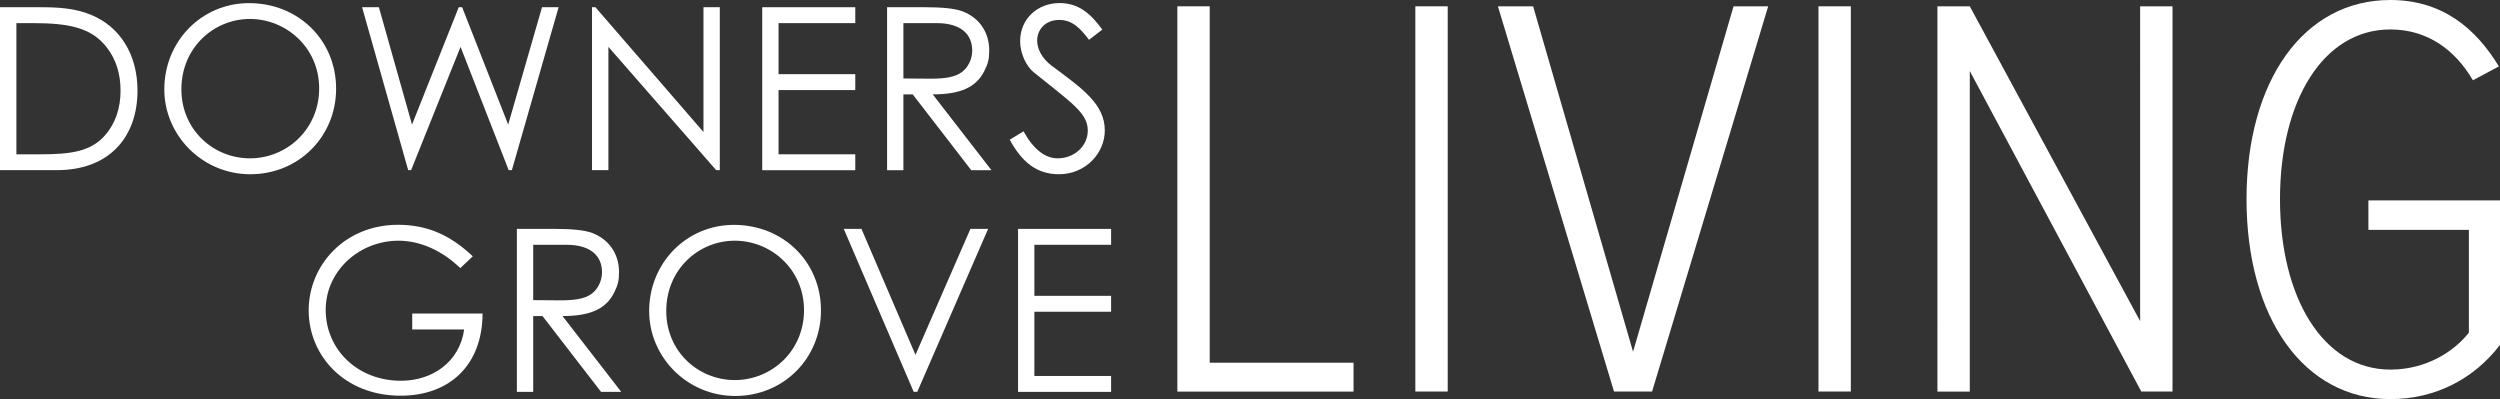 <?xml version="1.0" encoding="UTF-8"?>
<svg id="Layer_1" xmlns="http://www.w3.org/2000/svg" version="1.1" viewBox="0 0 360 57.47">
  <rect x="0" y="0" width="360" height="57.47" fill="#333333" stroke="none"/>
  <!-- Generator: Adobe Illustrator 29.6.1, SVG Export Plug-In . SVG Version: 2.1.1 Build 9)  -->
  <defs>
    <style>
      .st0 {
        fill: #fff;
      }
    </style>
  </defs>
  <g>
    <path class="st0" d="M0,1.04h5.78c2.58,0,4.97.13,7.29,1.08,4.22,1.7,6.73,5.75,6.73,10.91,0,6.7-4.05,11.47-11.6,11.47H0V1.04ZM5.82,22.22c4.44,0,7.39-.39,9.48-2.94,1.34-1.63,2.06-3.76,2.06-6.21s-.65-4.51-1.96-6.21c-2.22-2.91-5.56-3.53-10.65-3.53h-2.39v18.89h3.46Z"/>
    <path class="st0" d="M48.4,12.77c0,6.9-5.39,12.32-12.35,12.32s-12.39-5.65-12.39-12.22C23.67,5.88,29.09.45,35.85.45c7.12,0,12.55,5.33,12.55,12.32ZM26.12,12.87c0,5.78,4.57,9.93,9.87,9.93s9.97-4.18,9.97-10.07-4.77-10-9.97-10-9.87,4.12-9.87,10.13Z"/>
    <path class="st0" d="M52.14,1.04h2.42l4.77,16.9,6.73-16.9h.49l6.63,16.9,4.87-16.9h2.39l-6.73,23.46h-.46l-6.93-17.75-7.12,17.75h-.42L52.14,1.04Z"/>
    <path class="st0" d="M85.25,24.51V1.04h.49l15.56,17.97V1.04h2.35v23.46h-.52l-15.52-17.75v17.75h-2.35Z"/>
    <path class="st0" d="M109.76,1.04h13.4v2.29h-11.05v7.35h11.05v2.29h-11.05v9.25h11.05v2.29h-13.4V1.04Z"/>
    <path class="st0" d="M127.74,1.04h5.39c2.45,0,4.31.16,5.46.59,2.42.91,3.86,3.01,3.86,5.65,0,1.18-.16,1.86-.69,2.91-1.21,2.45-3.56,3.4-7.45,3.4l8.46,10.92h-2.91l-8.43-10.92h-1.34v10.92h-2.35V1.04ZM130.09,3.33v7.97c1.31,0,2.65.03,3.89.03,2.03,0,3.6-.2,4.61-1.01.85-.69,1.41-1.83,1.41-3.04,0-2.29-1.57-3.95-5.1-3.95h-4.8Z"/>
    <path class="st0" d="M156.83,5.75c-1.27-1.67-2.39-2.88-4.31-2.88-2.03,0-3.17,1.44-3.17,2.97,0,1.27.75,2.61,2.09,3.63,4.41,3.27,7.65,5.52,7.65,9.31,0,3.3-2.78,6.31-6.6,6.31-3.24,0-5.36-1.8-7.09-4.97l1.99-1.21c1.41,2.58,3.1,3.89,4.9,3.89,2.45,0,4.35-1.8,4.35-3.99,0-2.58-2.42-4.05-7.75-8.37-1.11-.88-1.99-2.75-1.99-4.51,0-3.24,2.52-5.49,5.69-5.49,2.88,0,4.61,1.73,6.14,3.82l-1.9,1.47Z"/>
    <path class="st0" d="M69.49,45.15c-.03,7.45-4.77,11.83-11.8,11.83-8.14,0-13.24-5.82-13.24-12.29s5.16-12.32,12.88-12.32c4.31,0,7.61,1.57,10.75,4.54l-1.8,1.7c-2.65-2.58-5.85-3.95-8.89-3.95-5.62,0-10.49,4.31-10.49,9.97s4.54,10.2,10.85,10.2c4.44,0,8.43-2.65,9.09-7.39h-7.48v-2.29h10.13Z"/>
    <path class="st0" d="M74.43,32.96h5.39c2.45,0,4.31.16,5.46.59,2.42.92,3.86,3.01,3.86,5.65,0,1.18-.16,1.86-.69,2.91-1.21,2.45-3.56,3.4-7.45,3.4l8.46,10.92h-2.91l-8.43-10.92h-1.34v10.92h-2.35v-23.46ZM76.78,35.25v7.97c1.31,0,2.65.03,3.89.03,2.03,0,3.6-.2,4.61-1.01.85-.69,1.41-1.83,1.41-3.04,0-2.29-1.57-3.95-5.1-3.95h-4.8Z"/>
    <path class="st0" d="M118.22,44.7c0,6.9-5.39,12.32-12.35,12.32s-12.39-5.65-12.39-12.22c0-6.99,5.43-12.42,12.19-12.42,7.12,0,12.55,5.33,12.55,12.32ZM95.94,44.8c0,5.78,4.57,9.93,9.87,9.93s9.97-4.18,9.97-10.07-4.77-10-9.97-10-9.87,4.12-9.87,10.13Z"/>
    <path class="st0" d="M121.5,32.96h2.55l7.78,18.14,7.91-18.14h2.55l-10.2,23.46h-.52l-10.07-23.46Z"/>
    <path class="st0" d="M146.6,32.96h13.4v2.29h-11.05v7.35h11.05v2.29h-11.05v9.25h11.05v2.29h-13.4v-23.46Z"/>
  </g>
  <g>
    <path class="st0" d="M169.54,56.39V.91h4.66v51.32h20.71v4.16h-25.37Z"/>
    <path class="st0" d="M203.81,56.39V.91h4.66v55.47h-4.66Z"/>
    <path class="st0" d="M232.42,56.39L215.7.91h5.07l14.39,49.74L249.63.91h4.99l-16.72,55.47h-5.49Z"/>
    <path class="st0" d="M261.86,56.39V.91h4.66v55.47h-4.66Z"/>
    <path class="st0" d="M308.35,56.39l-24.7-46.16v46.16h-4.66V.91h4.66l24.53,45.33V.91h4.66v55.47h-4.49Z"/>
    <path class="st0" d="M344.2,0c7.49,0,12.31,4.08,15.64,9.56l-3.74,2c-2.58-4.41-6.57-7.32-11.89-7.32-9.65,0-15.89,10.23-15.89,24.45s6.24,24.53,15.89,24.53c5.16,0,9.15-2.58,11.31-5.32v-14.8h-14.47v-4.24h18.96v20.79c-3.74,4.91-9.32,7.82-15.8,7.82-12.48,0-20.71-11.73-20.71-28.78S331.72,0,344.2,0Z"/>
  </g>
</svg>
